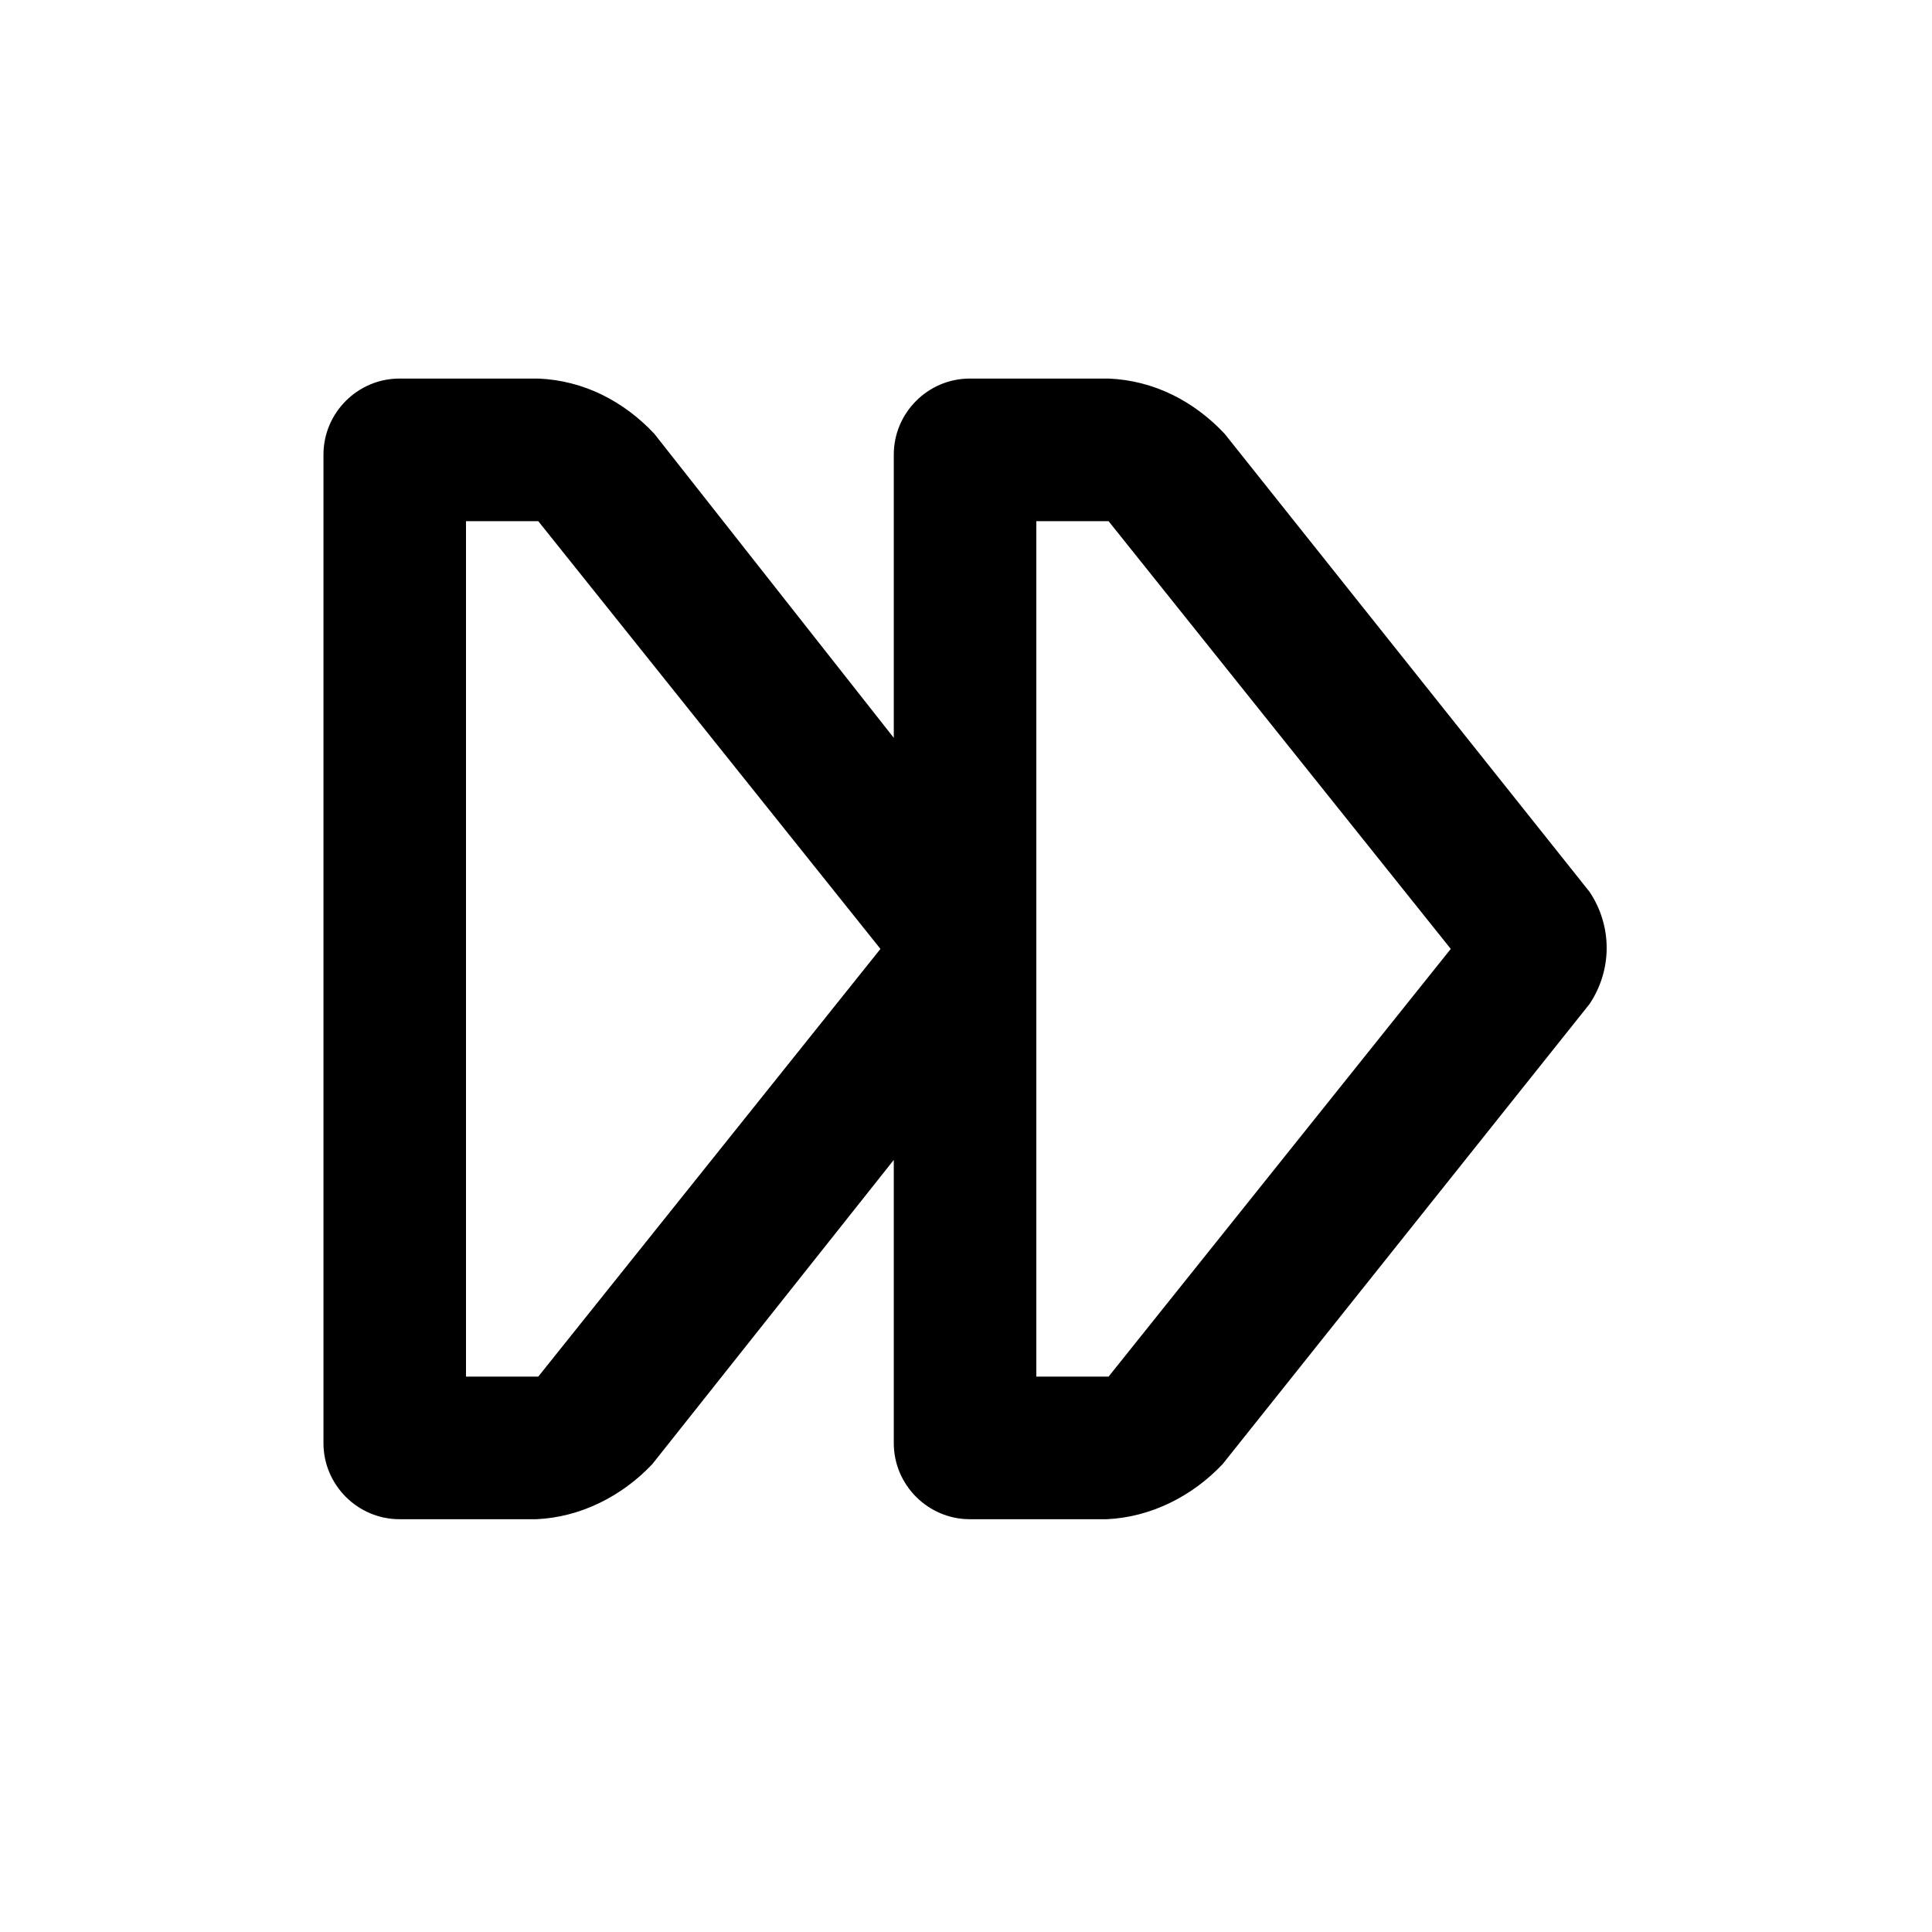 <?xml version="1.0" encoding="UTF-8"?>
<!-- Uploaded to: SVG Repo, www.svgrepo.com, Generator: SVG Repo Mixer Tools -->
<svg fill="#000000" width="800px" height="800px" version="1.1" viewBox="144 144 512 512" xmlns="http://www.w3.org/2000/svg">
 <path d="m565.25 380.35-96.73-121.42c-8.062-8.566-18.641-14.105-30.73-14.609h-36.777c-11.082 0-20.152 9.07-20.152 20.152v75.066l-63.48-80.609c-8.062-8.566-18.641-14.105-30.73-14.609h-36.777c-11.082 0-20.152 9.07-20.152 20.152v261.98c0 11.082 9.07 20.152 20.152 20.152h36.273c11.586-0.504 22.672-6.047 30.73-14.609l63.984-80.609v75.066c0 11.082 9.07 20.152 20.152 20.152h36.273c11.586-0.504 22.672-6.047 30.73-14.609l97.234-121.93c6.047-9.066 6.047-20.656 0-29.723zm-278.61 128.47h-19.145v-226.71h19.145l90.688 113.36zm151.14 0h-19.145v-226.71h19.145l90.688 113.36z"/>
</svg>
